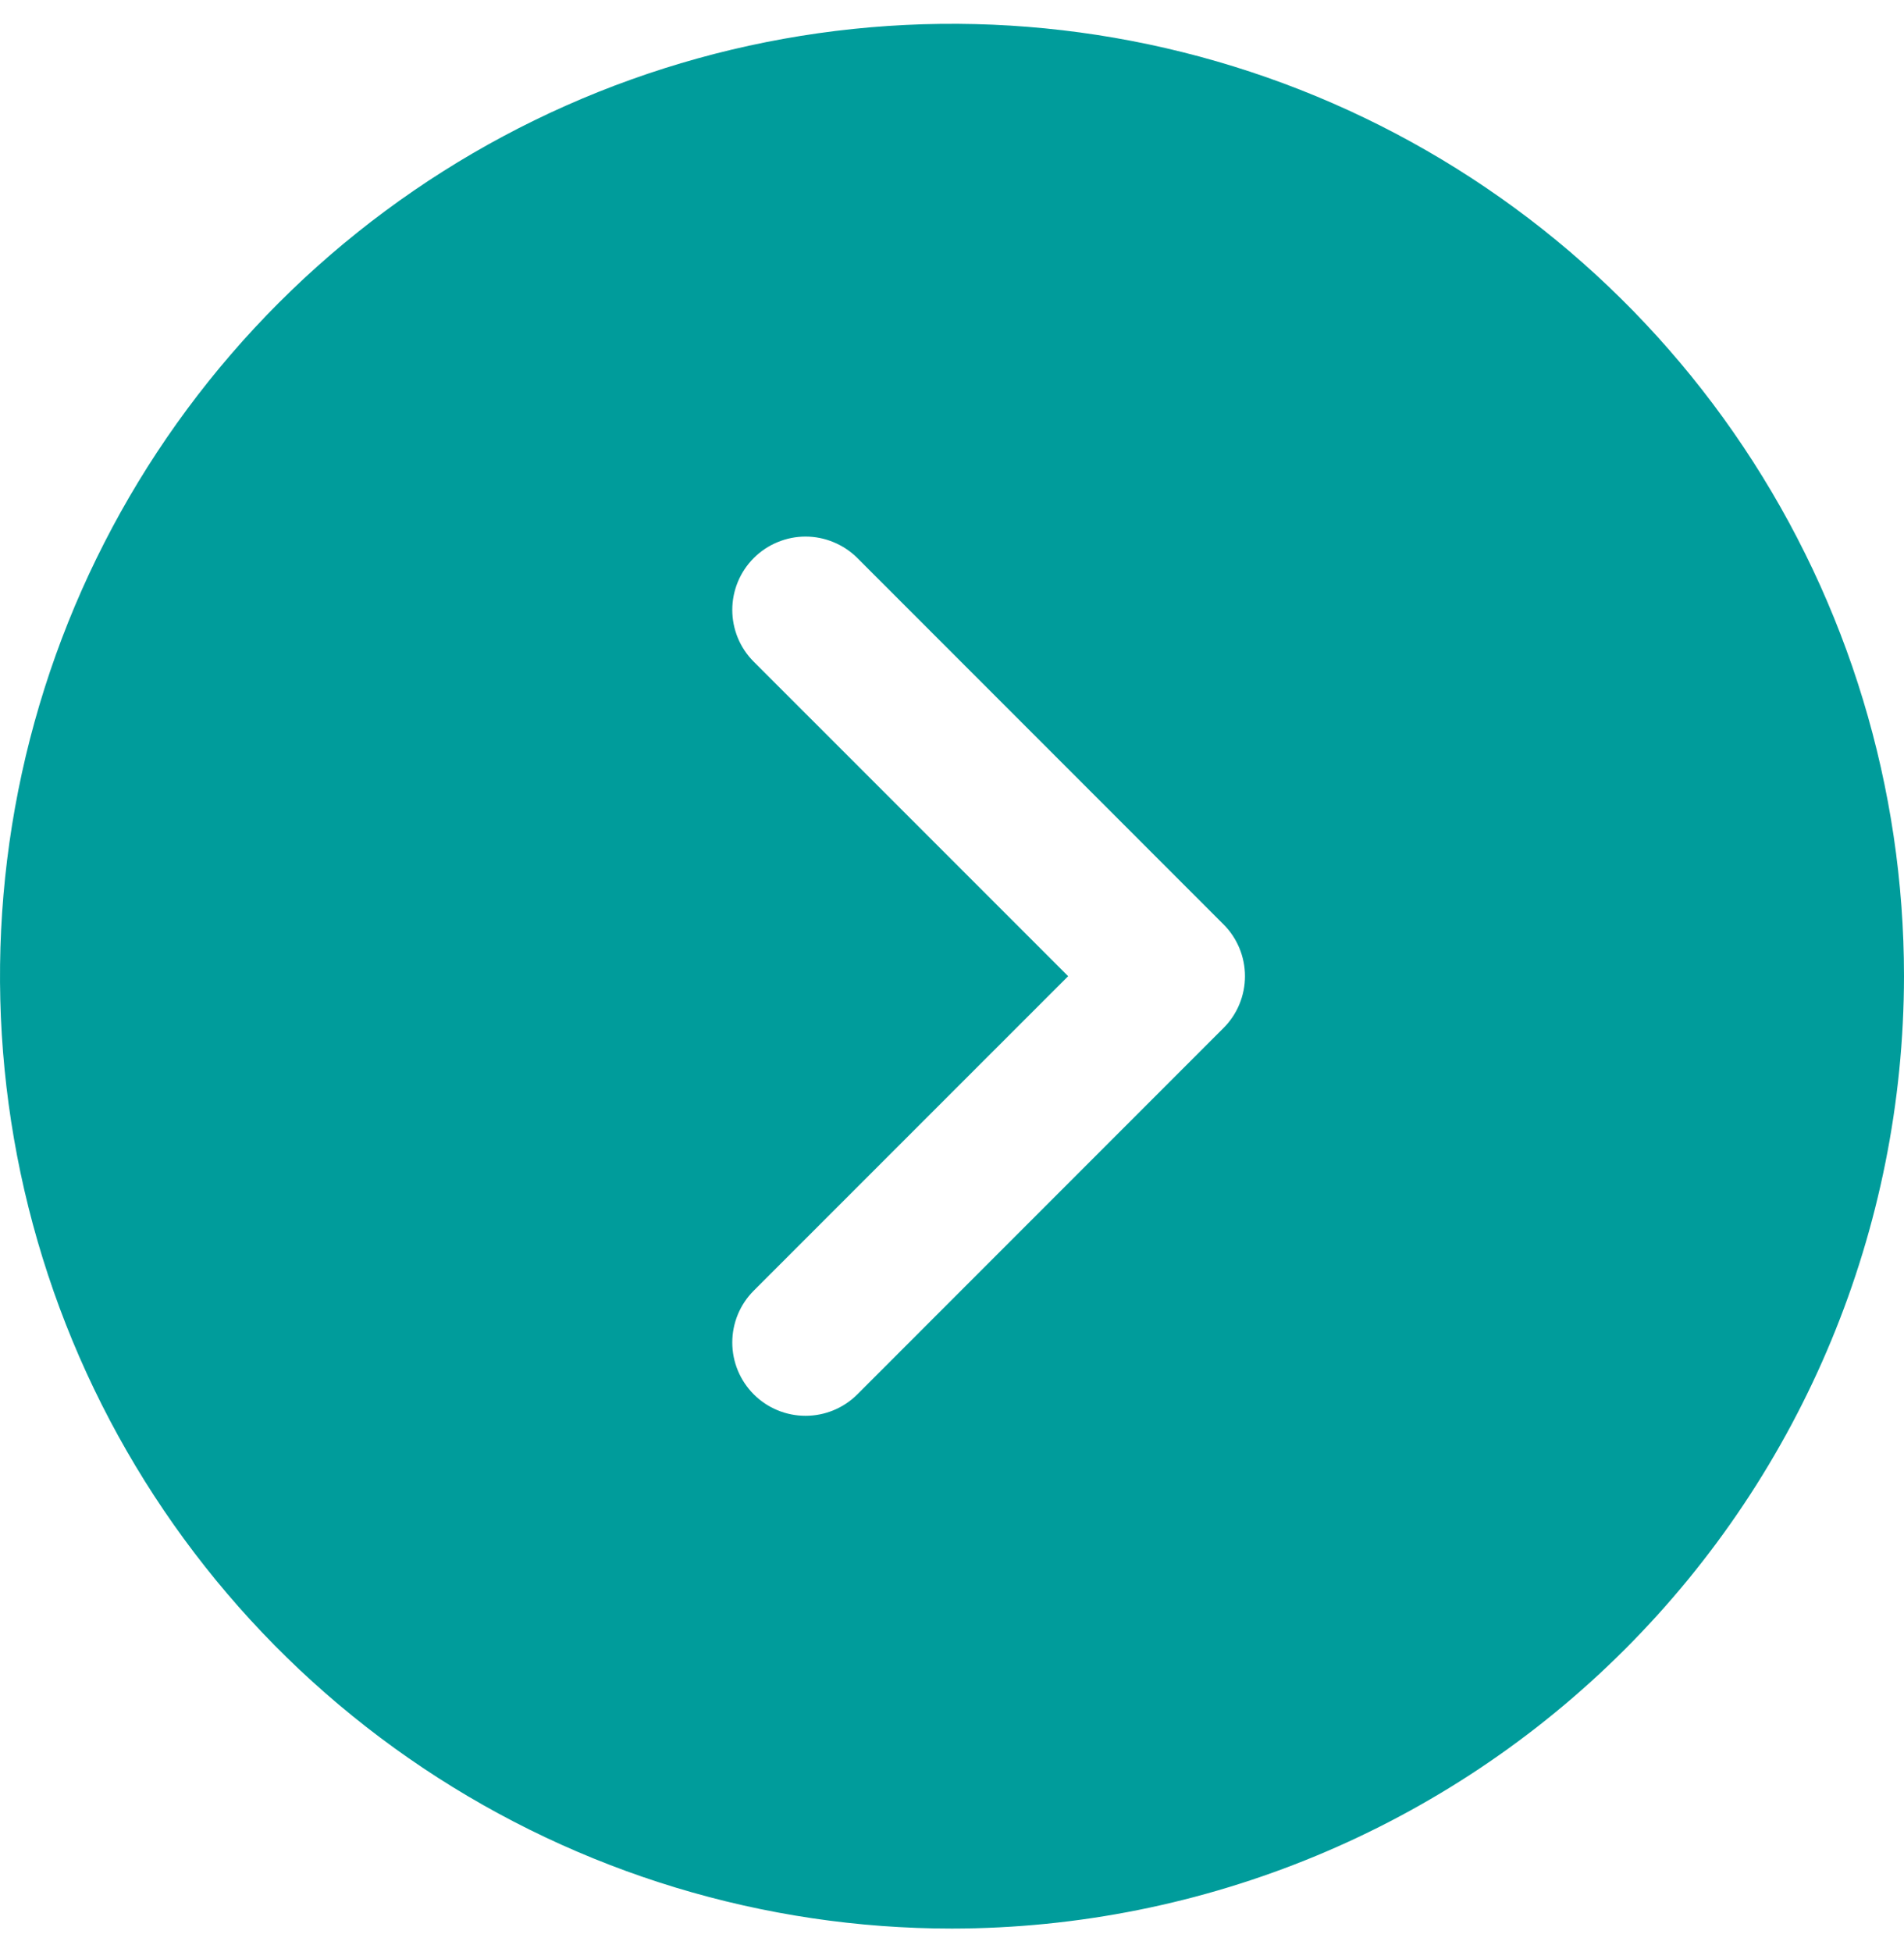 <svg width="40" height="41" viewBox="0 0 40 41" fill="none" xmlns="http://www.w3.org/2000/svg">
<path d="M20 40.5C16.044 40.5 12.178 39.327 8.889 37.129C5.6 34.932 3.036 31.808 1.522 28.154C0.009 24.499 -0.387 20.478 0.384 16.598C1.156 12.719 3.061 9.155 5.858 6.358C8.655 3.561 12.219 1.656 16.098 0.884C19.978 0.113 23.999 0.509 27.654 2.022C31.308 3.536 34.432 6.1 36.629 9.389C38.827 12.678 40 16.544 40 20.5C39.994 25.803 37.886 30.886 34.136 34.636C30.386 38.386 25.303 40.494 20 40.5ZM25.704 19.412L18.012 11.719C17.869 11.576 17.699 11.463 17.512 11.386C17.325 11.308 17.125 11.268 16.923 11.268C16.721 11.268 16.521 11.308 16.334 11.386C16.147 11.463 15.978 11.576 15.835 11.719C15.692 11.862 15.578 12.032 15.501 12.219C15.424 12.405 15.384 12.606 15.384 12.808C15.384 13.01 15.424 13.21 15.501 13.397C15.578 13.584 15.692 13.753 15.835 13.896L22.44 20.5L15.835 27.104C15.546 27.392 15.384 27.784 15.384 28.192C15.384 28.601 15.546 28.992 15.835 29.281C16.123 29.57 16.515 29.732 16.923 29.732C17.331 29.732 17.723 29.57 18.012 29.281L25.704 21.588C25.847 21.446 25.96 21.276 26.038 21.089C26.115 20.902 26.155 20.702 26.155 20.5C26.155 20.298 26.115 20.098 26.038 19.911C25.96 19.724 25.847 19.554 25.704 19.412Z" fill="#009C9B"/>
</svg>

